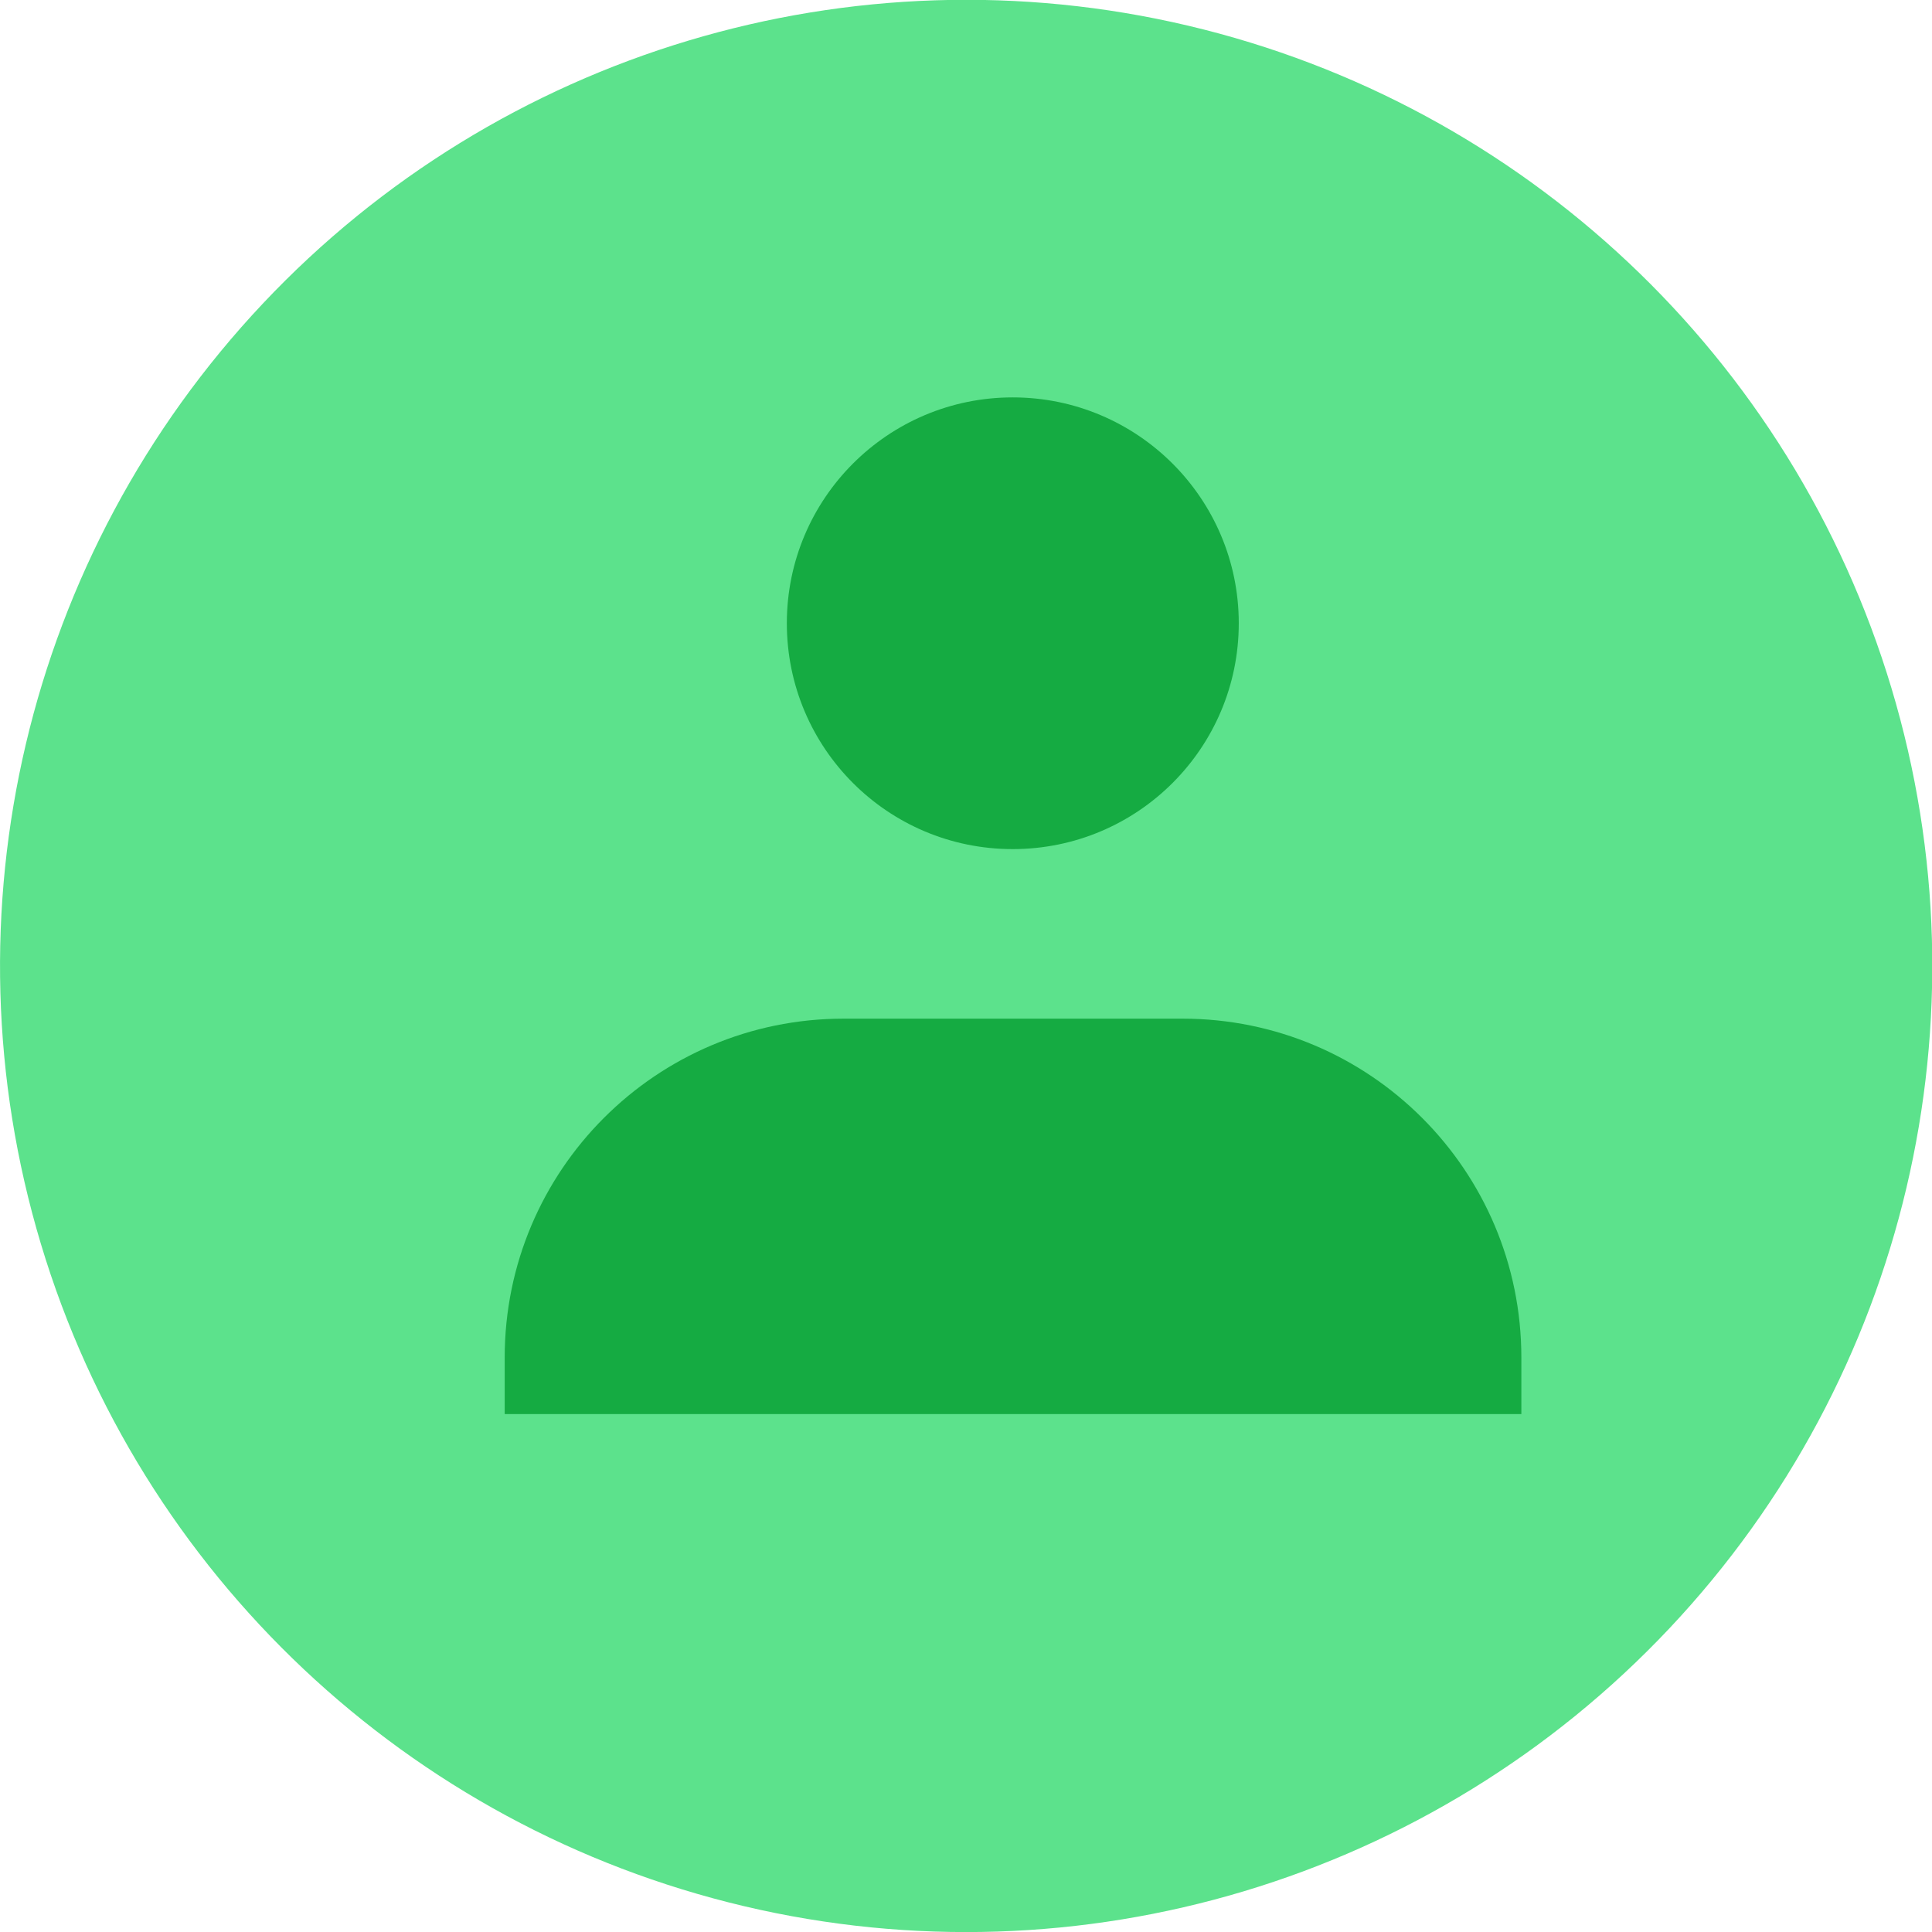 <svg xmlns="http://www.w3.org/2000/svg" id="Capa_2" viewBox="0 0 87.51 87.51"><defs><style>      .cls-1 {        fill: #15ab42;      }      .cls-2 {        fill: #5ce28c;      }    </style></defs><g id="Layer_2"><circle class="cls-2" cx="43.76" cy="43.76" r="43.76" transform="translate(-8.88 76.29) rotate(-76.72)"></circle><g><path class="cls-1" d="M68.91,64.05v-2.56c0-8.48-6.87-15.35-15.35-15.35h-15.35c-8.48,0-15.35,6.87-15.35,15.35v2.56h46.06Z"></path><path class="cls-1" d="M56.11,28.23c0,5.65-4.58,10.23-10.24,10.23s-10.23-4.58-10.23-10.23,4.58-10.23,10.23-10.23,10.24,4.58,10.24,10.23Z"></path></g></g></svg>